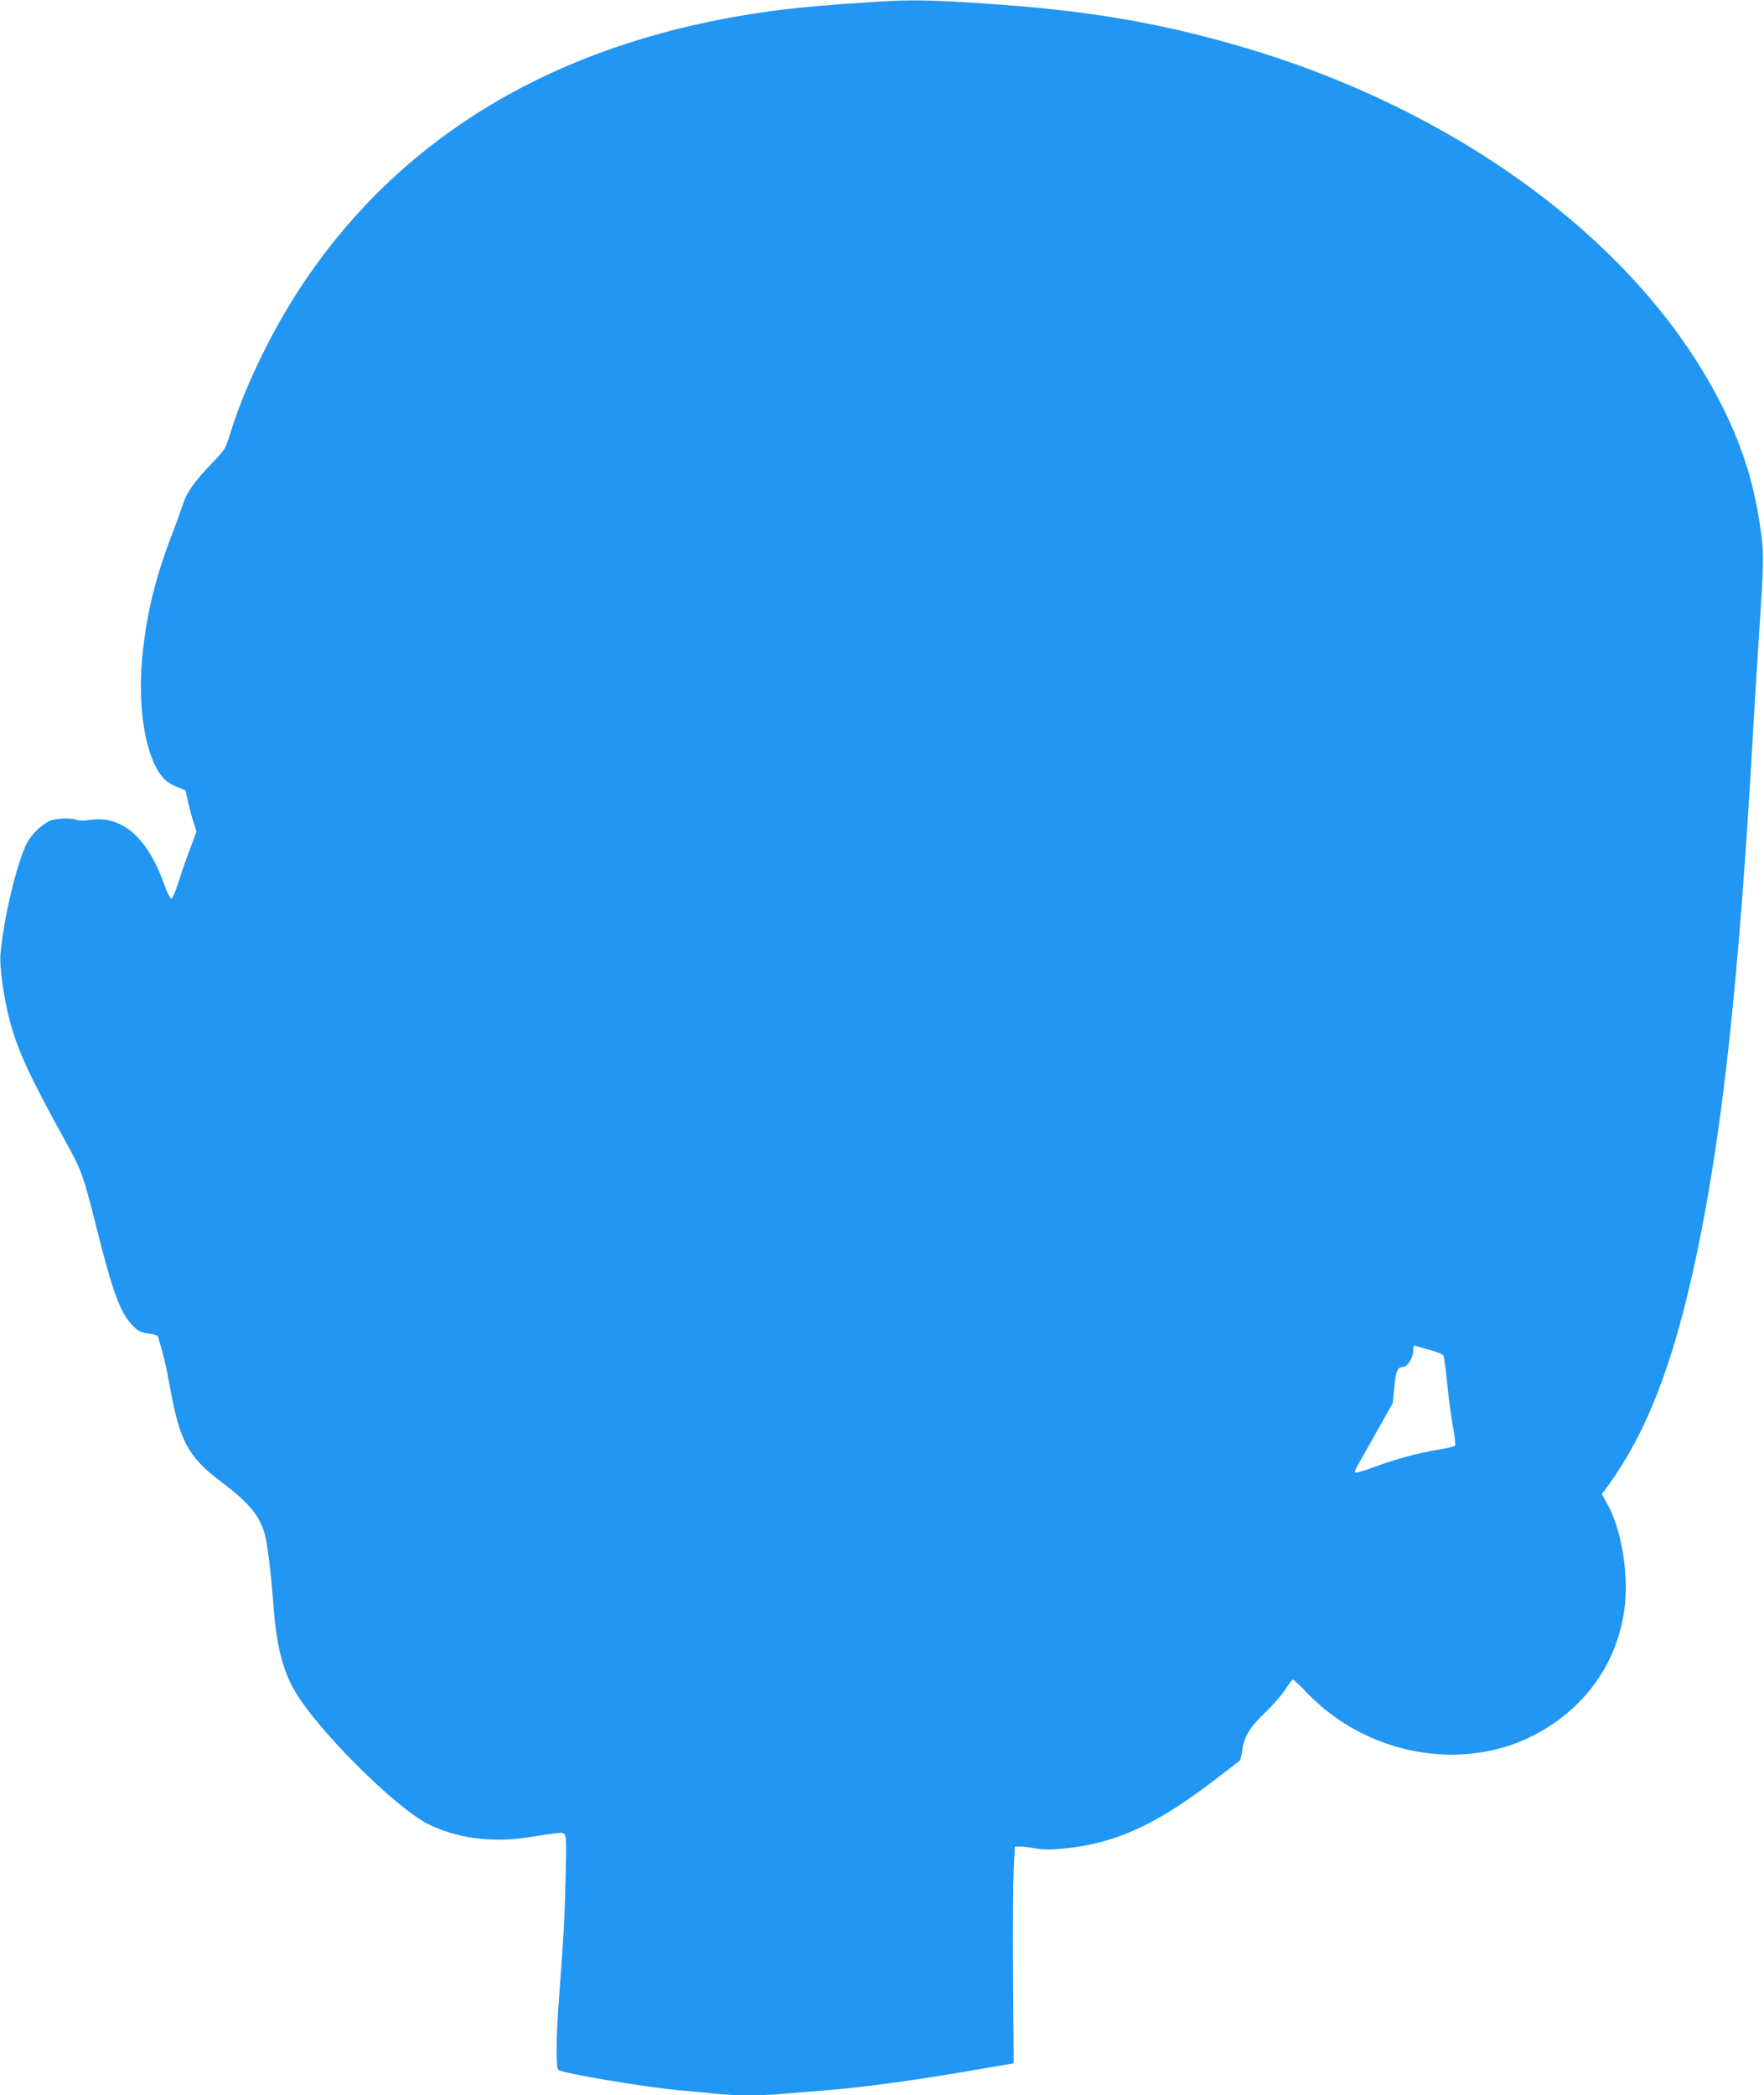 <?xml version="1.0" standalone="no"?>
<!DOCTYPE svg PUBLIC "-//W3C//DTD SVG 20010904//EN"
 "http://www.w3.org/TR/2001/REC-SVG-20010904/DTD/svg10.dtd">
<svg version="1.0" xmlns="http://www.w3.org/2000/svg"
 width="1078pt" height="1280pt" viewBox="0 0 1078 1280"
 preserveAspectRatio="xMidYMid meet">
<g transform="translate(0,1280) scale(0.1,-0.1)"
fill="#2196f3" stroke="none">
<path d="M5350 12789 c-266 -17 -431 -31 -585 -50 -1301 -165 -2293 -736
-2922 -1685 -184 -277 -353 -628 -438 -909 -27 -87 -31 -93 -110 -175 -103
-106 -156 -180 -179 -256 -11 -33 -38 -108 -61 -169 -106 -274 -158 -487 -185
-754 -33 -331 25 -646 139 -755 15 -15 50 -35 77 -45 l48 -19 16 -73 c9 -41
24 -97 34 -126 l17 -52 -40 -108 c-23 -59 -55 -152 -71 -205 -17 -54 -36 -98
-43 -98 -7 0 -28 44 -47 97 -102 281 -258 414 -451 384 -30 -5 -64 -5 -77 0
-35 14 -129 11 -166 -5 -49 -21 -114 -83 -141 -135 -63 -126 -141 -451 -162
-678 -7 -75 18 -256 54 -398 49 -188 119 -342 342 -745 101 -182 111 -211 196
-550 95 -378 143 -506 218 -580 32 -32 47 -40 93 -46 31 -3 57 -12 59 -18 34
-112 50 -178 75 -316 58 -324 112 -423 314 -574 168 -127 234 -206 265 -321
16 -61 38 -243 51 -420 18 -251 56 -407 134 -539 137 -235 610 -706 810 -808
169 -86 390 -116 606 -83 213 33 214 33 229 21 12 -9 13 -55 7 -276 -6 -263
-10 -324 -41 -745 -16 -205 -18 -406 -4 -419 20 -21 536 -107 749 -126 69 -6
169 -15 223 -21 125 -12 271 -12 411 1 61 5 172 14 246 20 258 21 569 64 970
134 l185 32 -4 519 c-2 286 0 584 4 663 l7 142 30 0 c16 0 61 -5 99 -12 53 -8
97 -8 184 1 313 34 557 147 924 430 69 53 129 99 134 103 6 3 14 31 18 62 12
89 44 142 142 236 49 47 105 111 124 143 20 31 40 57 44 57 5 0 44 -37 88 -83
362 -377 941 -485 1383 -258 318 163 521 453 558 796 21 200 -22 457 -100 603
l-41 75 27 36 c248 337 412 762 553 1431 158 751 257 1665 341 3135 11 198 30
506 42 685 26 387 27 454 10 585 -40 301 -118 547 -263 823 -501 959 -1604
1769 -2931 2152 -504 146 -942 219 -1573 260 -313 21 -435 22 -645 9z m3400
-8239 c35 -10 68 -24 71 -31 4 -8 15 -88 24 -179 9 -91 25 -210 36 -265 10
-54 15 -103 11 -107 -5 -5 -49 -15 -98 -23 -125 -20 -268 -59 -396 -107 -60
-22 -112 -37 -116 -34 -4 4 2 22 12 39 10 18 63 111 118 209 l99 176 10 99 c9
97 20 123 54 123 24 0 58 50 60 87 3 49 1 47 28 38 12 -4 51 -15 87 -25z"/>
</g>
</svg>
